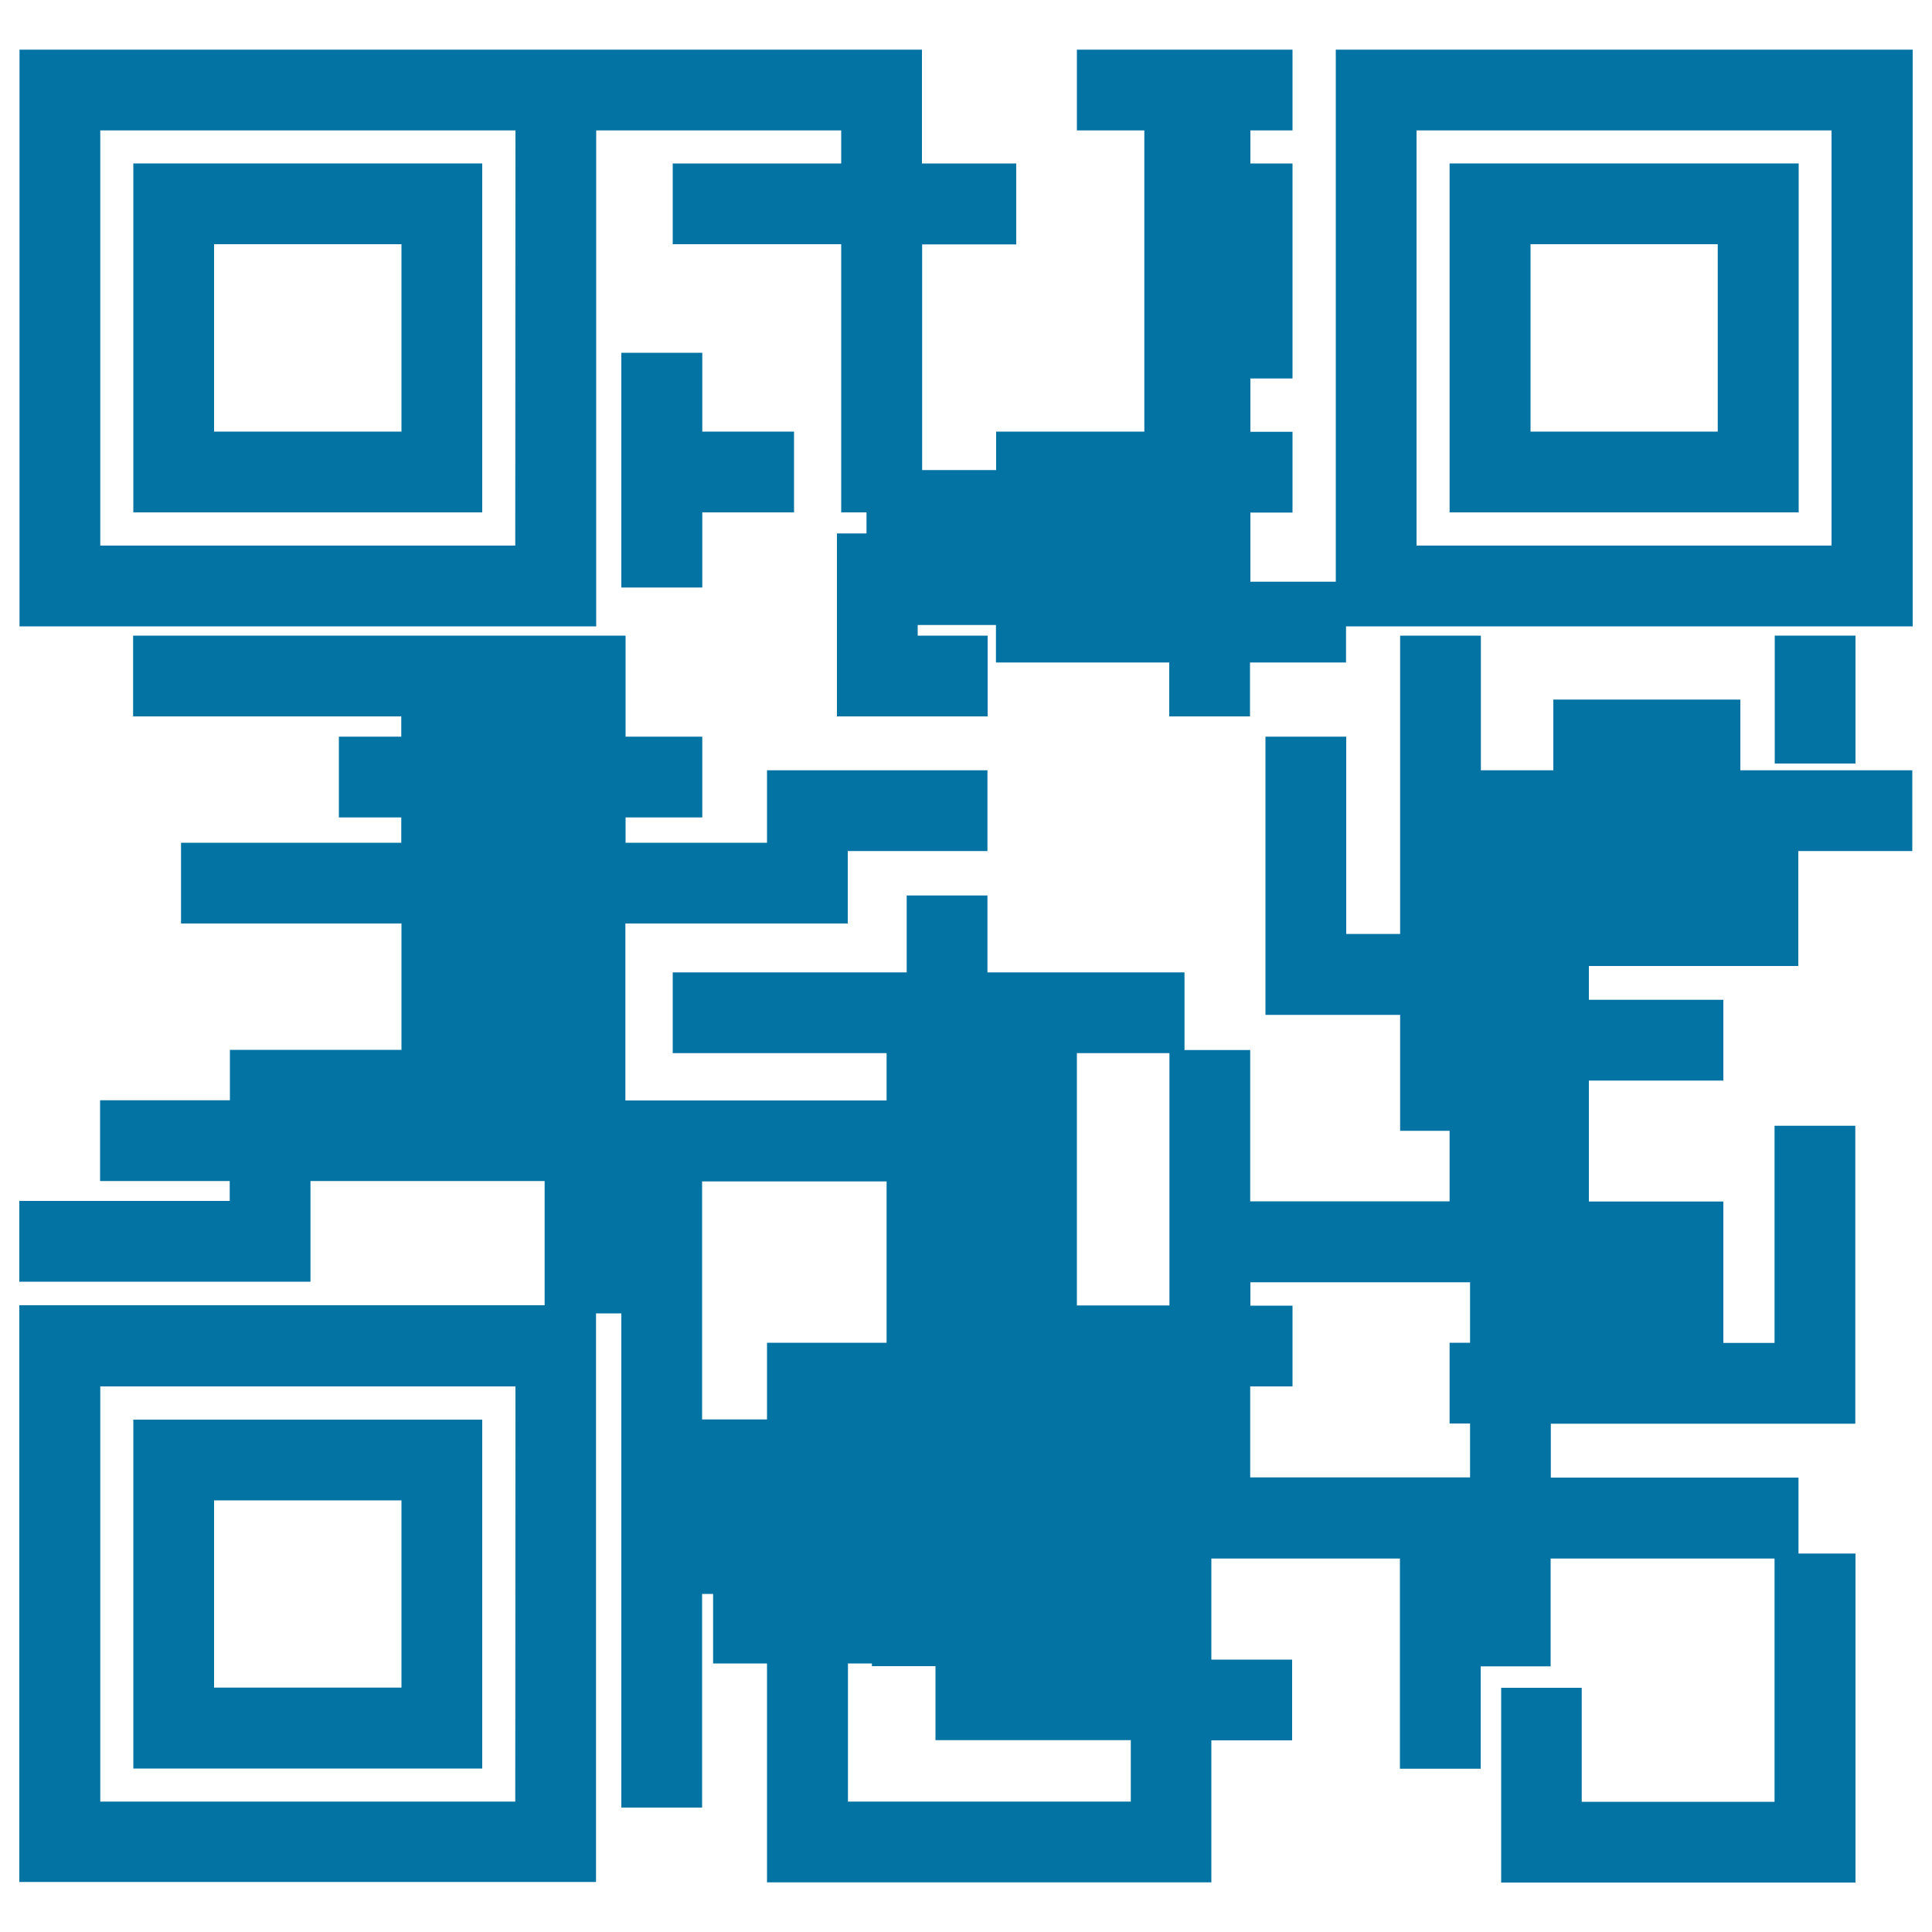 <svg xmlns="http://www.w3.org/2000/svg" viewBox="0 0 1000 1000" style="fill:#0273a2">
<title>Quick Review Code SVG icon</title>
<g><g><g><path d="M249.6,84.6H69v180.6h180.6V84.6z M207.8,223.4h-97v-97h97V223.4z"/></g><g><path d="M691.4,25.7v275.4h-44.2v-35.8H669v-41.8h-21.8v-27.6H669V84.6h-21.8V67.5H669V25.7H557.4v41.8h34.9v155.9h-34.9h-41.8v19.9h-38.3V126.5H526V84.6h-48.8V67.5V25.7h-41.8H308.6h-5.7H10.1v298.5h298.5V67.5h126.8v17.1h-87.2v41.8h87.2v138.8h13.1v10.9h-15.3V329v41.8h41.8h36.2V329h-36.2v-5.5h40.5v19.4h41.8h41.8h6.1v27.9h41.8v-27.9h49.7v-18.7H990V25.7H691.4z M266.7,282.4H51.9V67.5h214.9L266.7,282.4L266.7,282.4L266.7,282.4z M948.1,282.4H733.2V67.5h214.8V282.4z"/></g><g><path d="M931,84.6H750.3v180.6H931V84.6z M889.1,223.4h-96.9v-97h96.9V223.4z"/></g><g><path d="M249.6,734.8H69v180.6h180.6V734.8z M207.8,873.5h-97v-96.9h97V873.5z"/></g><g><polygon points="321.6,182.6 321.6,223.4 321.6,265.2 321.6,304.1 363.5,304.1 363.5,265.2 411,265.2 411,223.4 363.5,223.4 363.5,182.6 "/></g><g><path d="M900.8,398.7v-36.6H804v36.6h-27h-10.5V329h-41.8v69.7v41.8v42.9h-27.9V381.3H655v102.2v41.8h41.8h27.9v60h25.6v36.5H647.1v-78.3h-34v-40.2h-102v-39.8h-41.8v39.8H348.2v41.8h110.7v24.5h-95.5h-39.7v-91.6h115.1v-37.5h72.3v-41.8H397v37.5h-73.2v-13.1h39.7v-41.8h-39.7v-10.5V329h-41.8h-32.4h-41.8H68.9v41.8h138.8v10.5h-32.3v41.8h32.3v13.1H93.7v41.8h114.1v65.4h-47h-41.8v26.1H51.8v41.8h67.1v10.3H10v41.8h108.9h41.8v-41.8v-10.3h121.2v64.3H10v298.5h298.5V679.8h13.1v85v41.8v129h41.8V825h5.7V861H397v71.5v41.8h41.8h146.4h41.8v-41.8v-31.7h41.8v-41.8h-41.8v-52.3h20h77.6v108.8h41.8v-53h36.2v-55.8h115.9v125.9h-99.8v-59H777v100.8h17.4h24.4h99.8h12.3h29.5V804.1h-29.5v-39.3H802.7v-27.9h47.5H892h26.5h41.8v-41.8V582.7h-41.8v112.4H892v-31.4v-41.8h-41.8h-27.8v-62.6H892v-41.8h-69.6v-17.5H889h41.8V458v-17.5h59v-41.8h-59H900.8L900.8,398.7z M266.7,932.5H51.9V717.6h214.9L266.7,932.5L266.7,932.5z M397,695v39.7h-33.6V611.5h95.5V695h-7.6L397,695L397,695z M585.3,932.5H438.9V861h12.4v1.4h32.9v38.3h101.1L585.3,932.5L585.3,932.5z M605.3,621.8v41.8v12.1h-47.9V545.1h47.9V621.8L605.3,621.8z M760.9,695h-10.6v41.8h10.6v27.9h-36.2h-77.6v-47.1H669v-41.8h-21.8v-12.1h113.7V695L760.9,695z"/></g><g><rect x="918.6" y="329" width="41.8" height="66.2"/></g></g></g>
</svg>